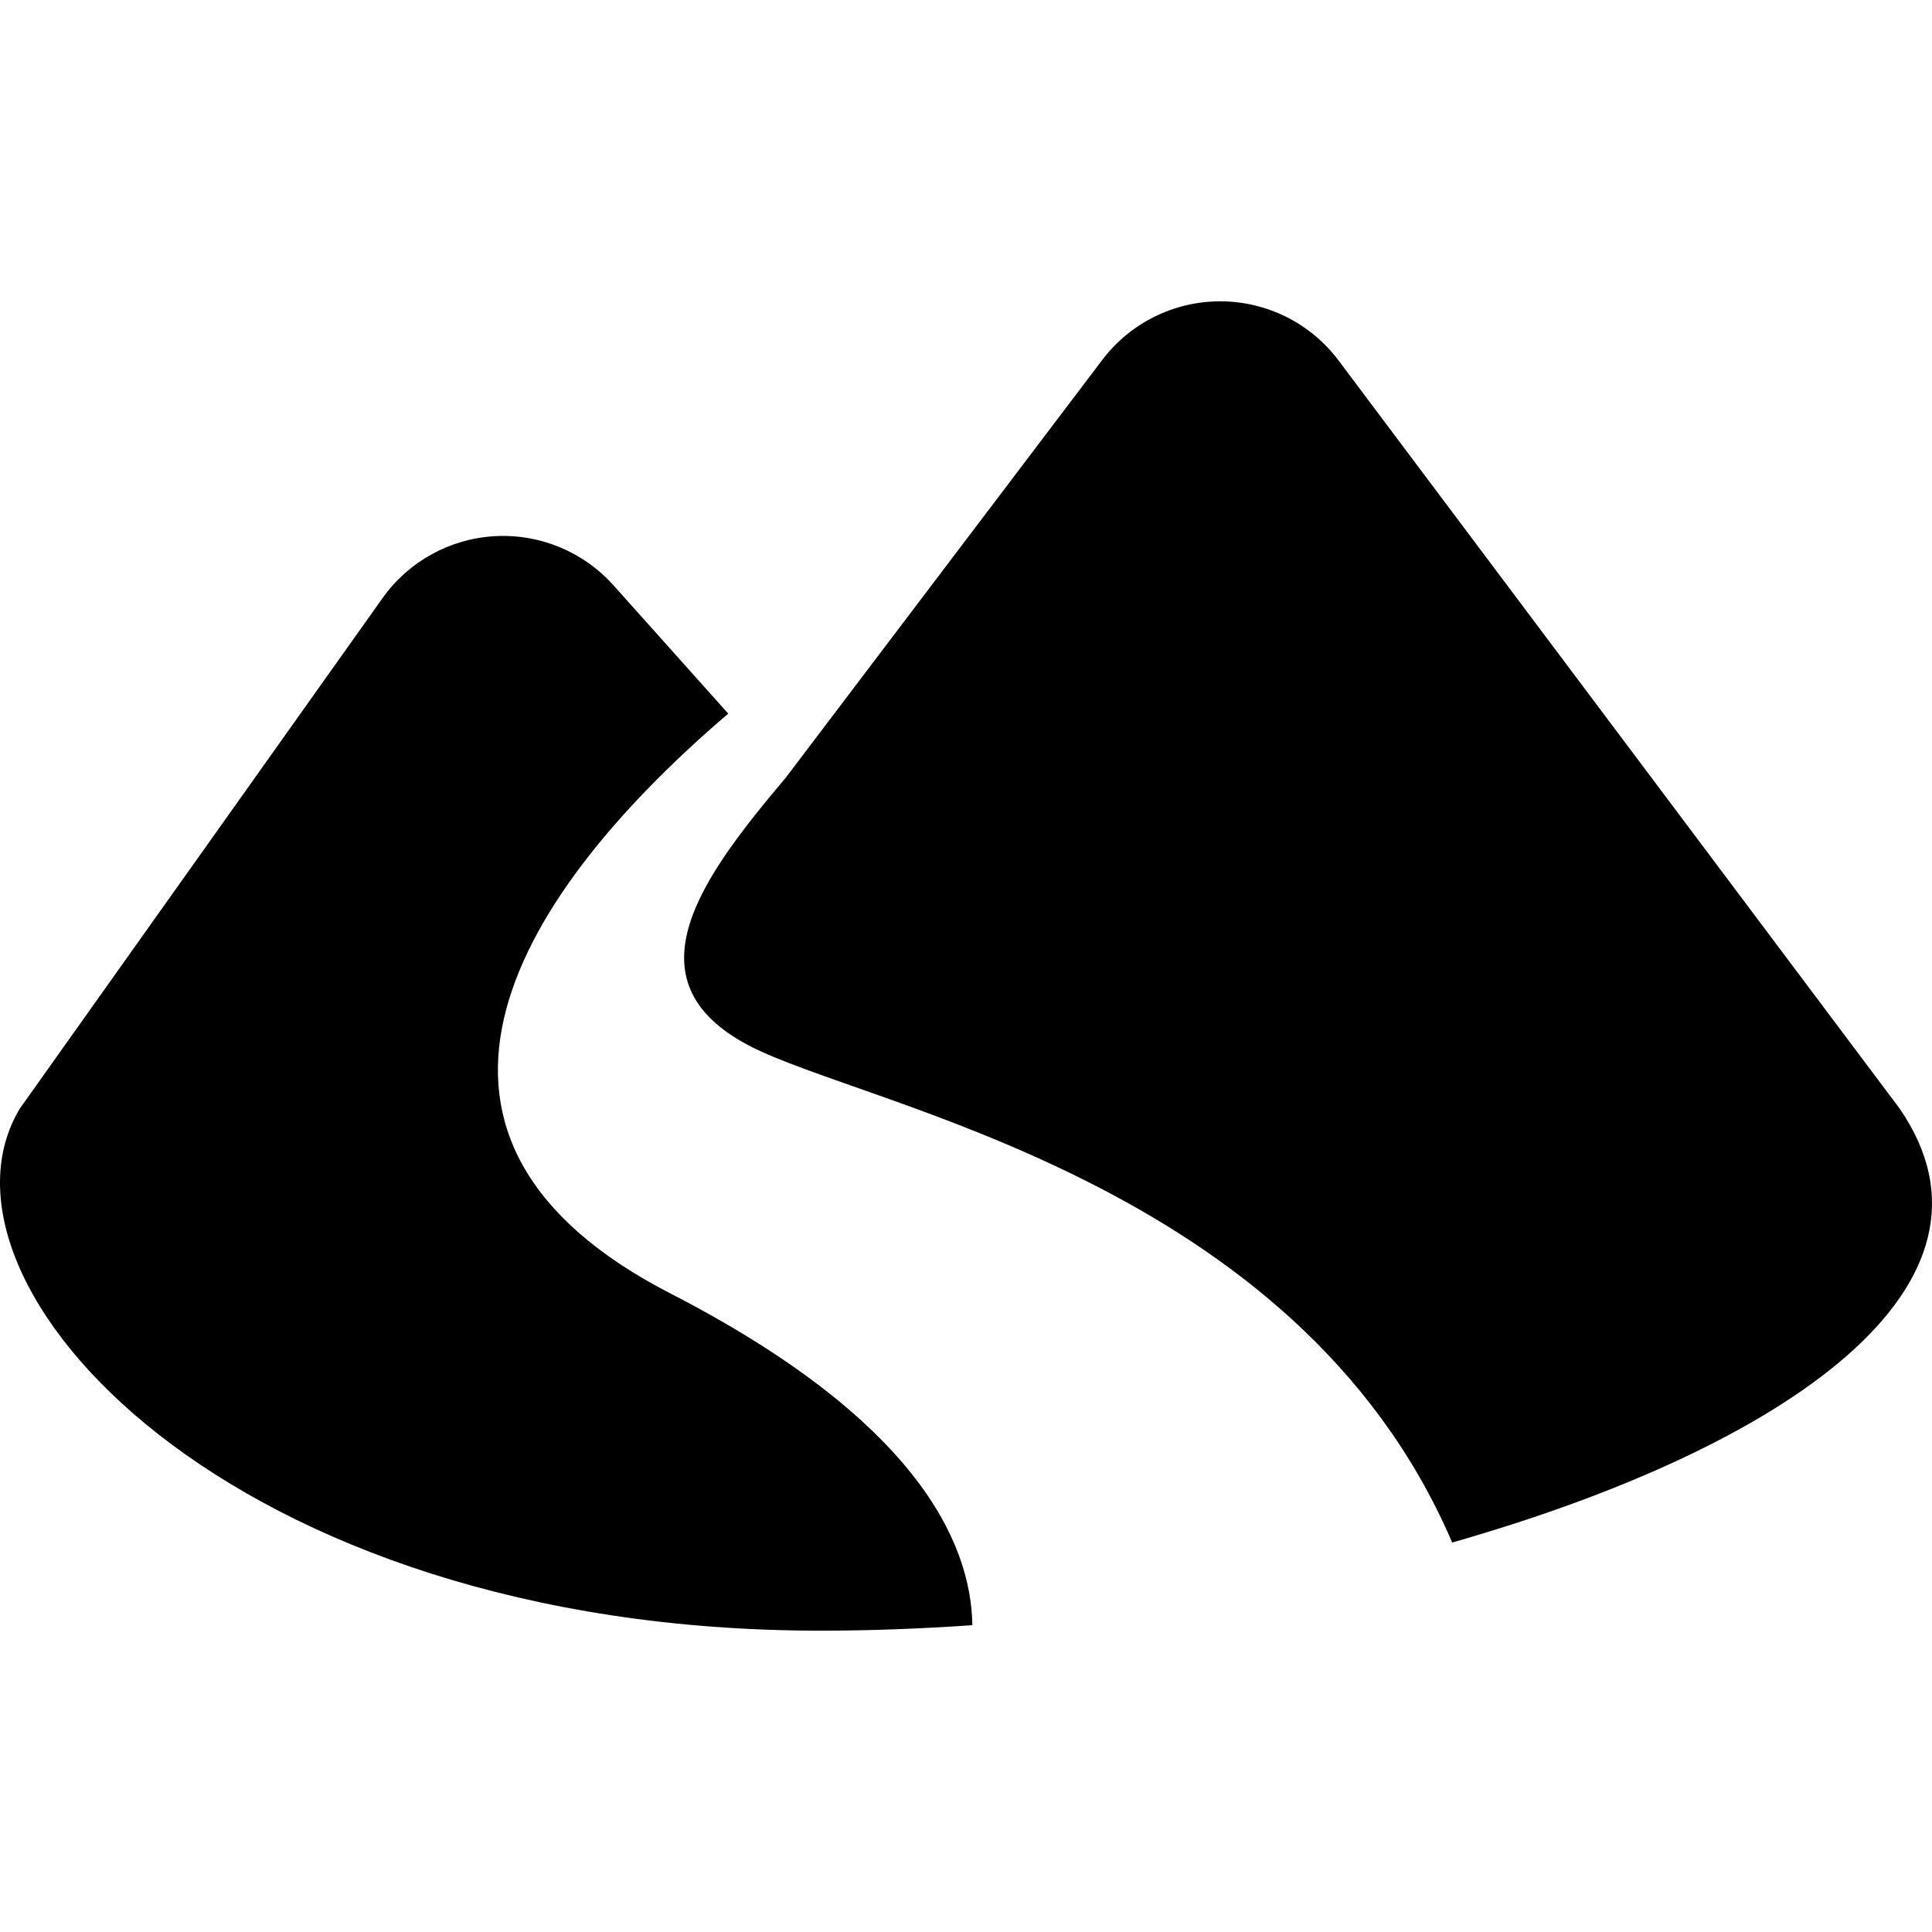 <?xml version="1.0" encoding="utf-8"?>

<!DOCTYPE svg PUBLIC "-//W3C//DTD SVG 1.1//EN" "http://www.w3.org/Graphics/SVG/1.1/DTD/svg11.dtd">
<!-- Скачано с сайта svg4.ru / Downloaded from svg4.ru -->
<svg height="800px" width="800px" version="1.1" id="_x32_" xmlns="http://www.w3.org/2000/svg" xmlns:xlink="http://www.w3.org/1999/xlink" 
	 viewBox="0 0 512 512"  xml:space="preserve">
<style type="text/css">
	.st0{fill:#000000;}
</style>
<g>
	<path class="st0" d="M177.657,342.774c-78.363-40.327-44.387-102.629,15.334-153.657l-30.429-34.018
		c-7.957-8.889-19.522-13.676-31.436-13.009c-11.907,0.666-22.873,6.718-29.771,16.445L5.264,293.771
		c-27.676,46.122,55.353,138.374,212.172,138.374c13.231,0,26.71-0.522,40.249-1.453
		C257.343,408.409,242.454,376.125,177.657,342.774z"/>
	<path class="st0" d="M503.415,293.771L354.75,95.557c-7.385-9.864-18.976-15.668-31.284-15.702
		c-12.317-0.034-23.924,5.718-31.36,15.539l-83.892,110.732c-21.908,25.95-42.661,53.626-9.796,70.926
		c30.796,16.205,145.118,35.454,186.427,131.732C473.421,383.502,535.544,340.508,503.415,293.771z"/>
</g>
</svg>